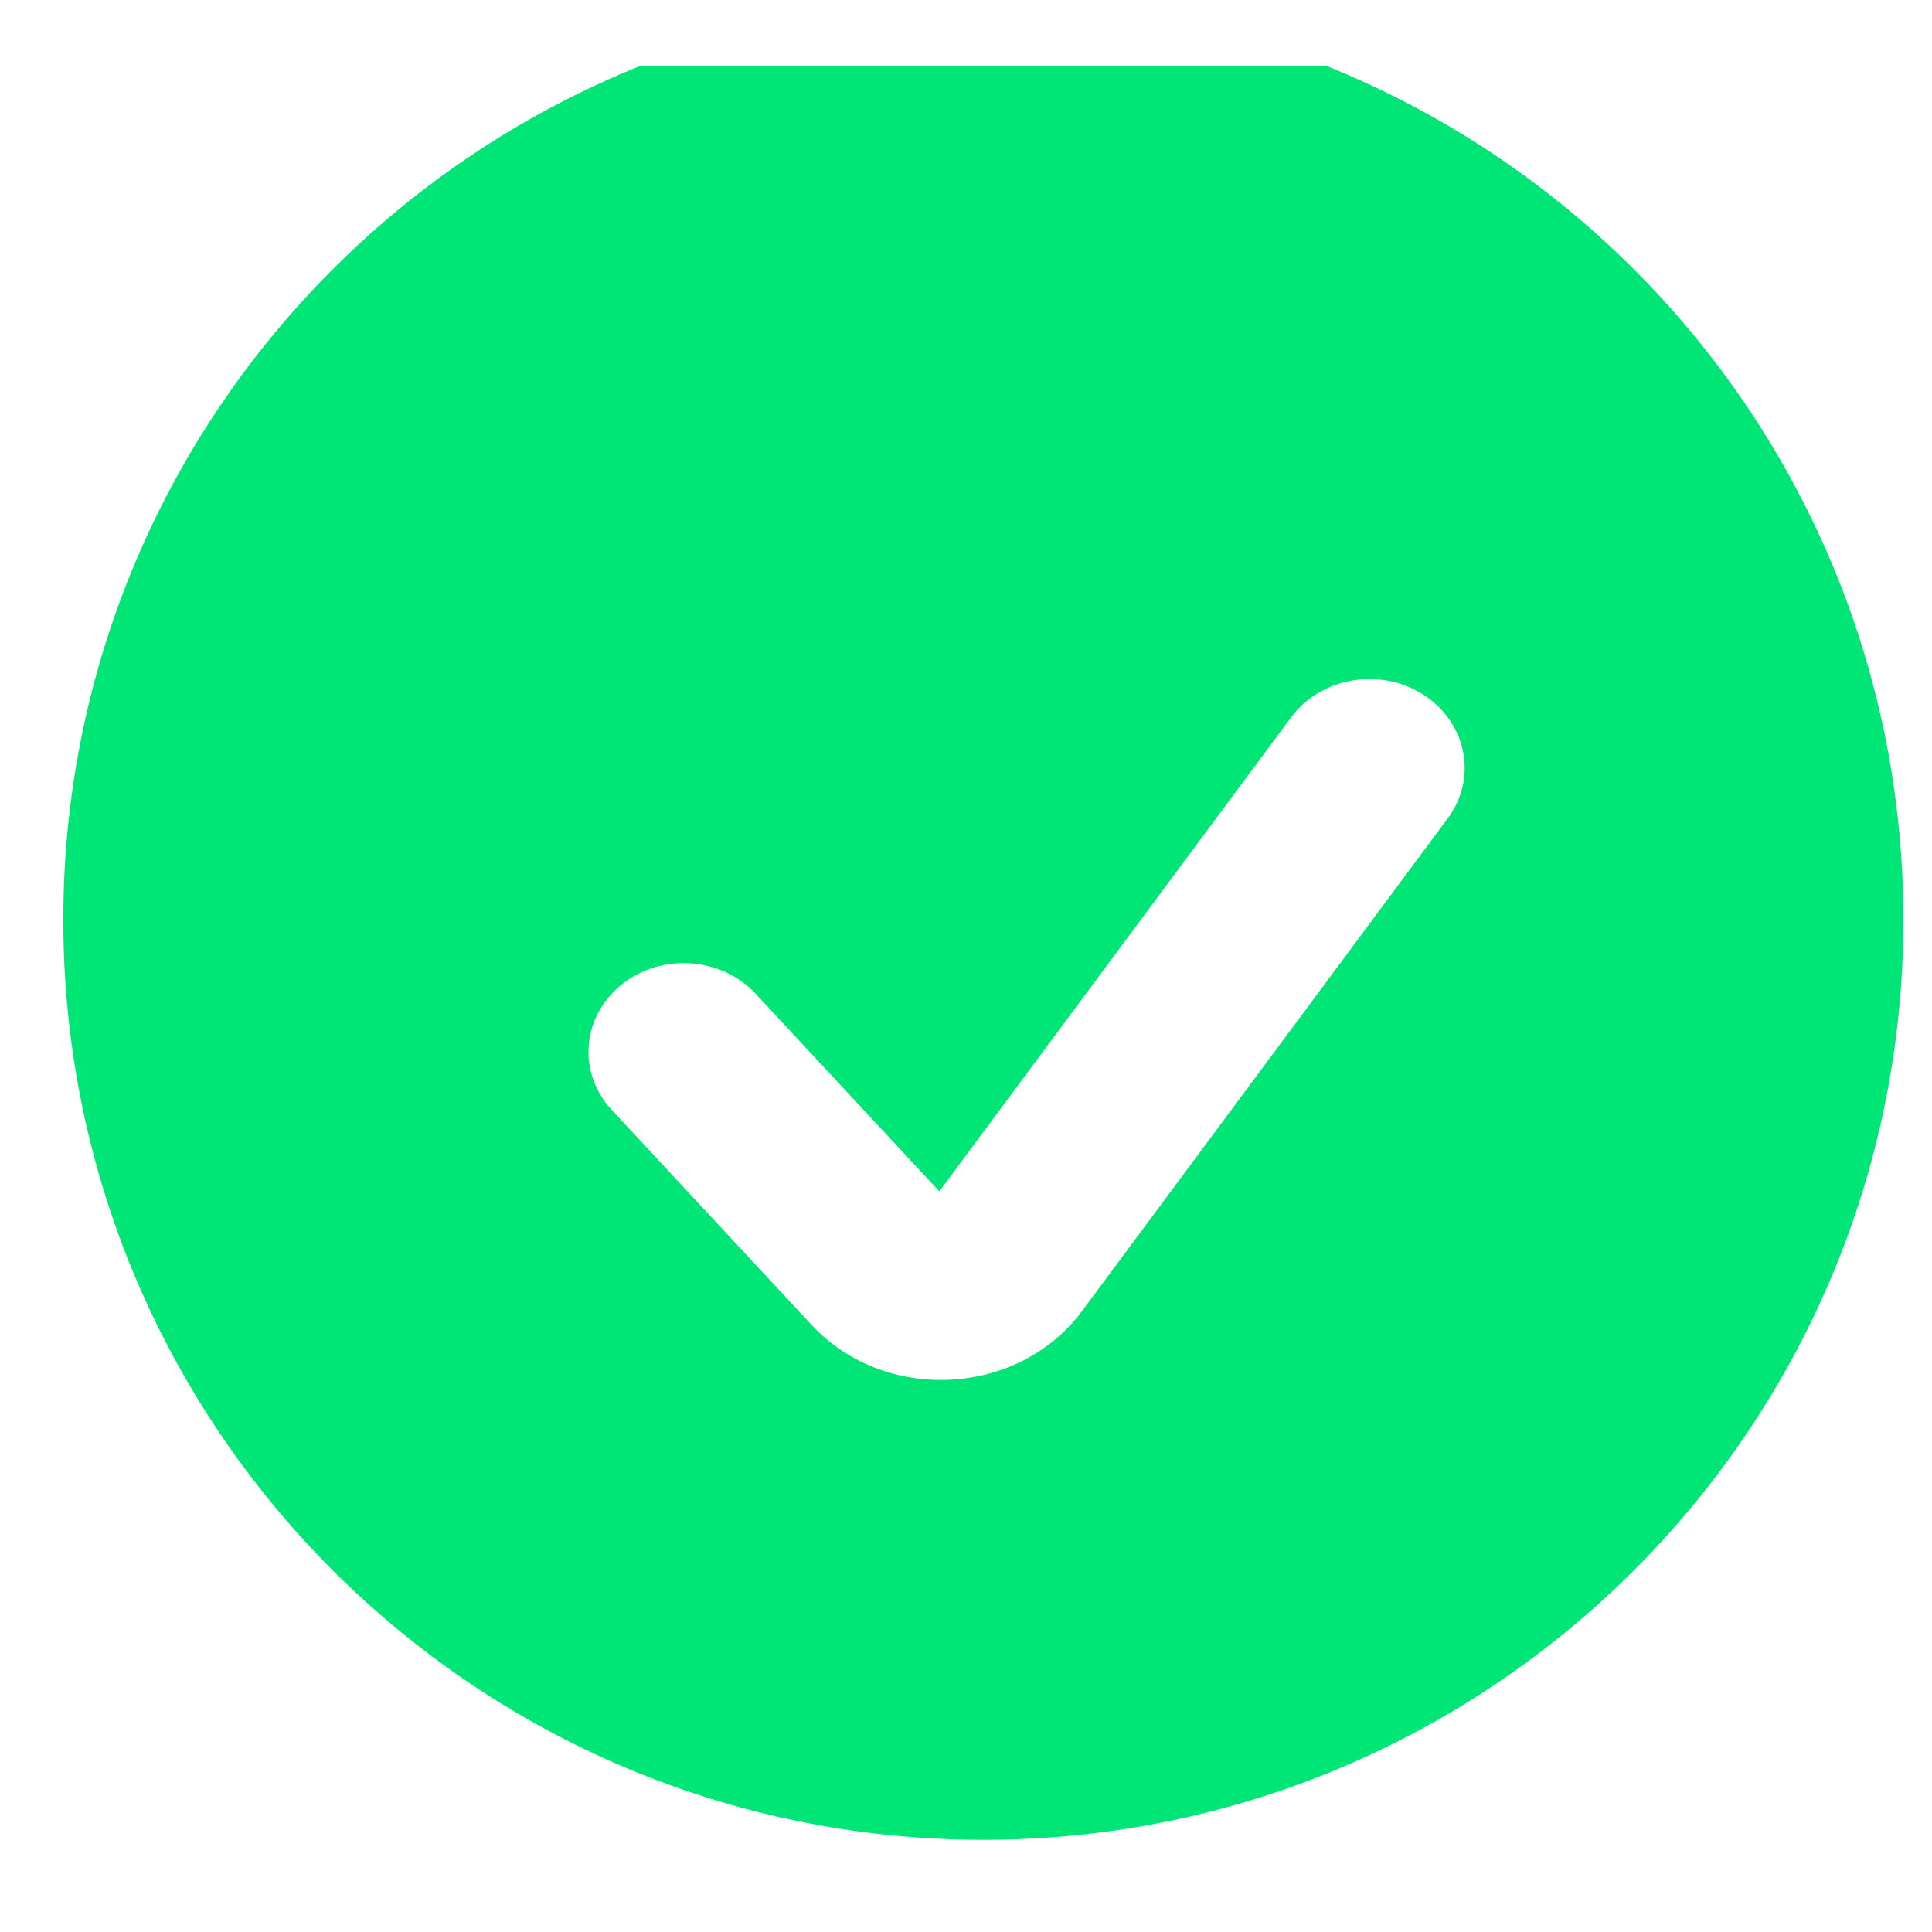 <?xml version="1.0" encoding="UTF-8"?> <svg xmlns="http://www.w3.org/2000/svg" width="21" height="21" viewBox="0 0 21 21" fill="none"> <g clip-path="url(#clip0_244_509)"> <g filter="url(#filter0_ii_244_509)"> <path d="M20.689 10.714C20.689 5.191 16.211 0.714 10.688 0.714C5.166 0.714 0.688 5.191 0.688 10.714C0.688 16.237 5.166 20.714 10.688 20.714C16.211 20.714 20.689 16.237 20.689 10.714Z" fill="#00E676"></path> </g> <path fill-rule="evenodd" clip-rule="evenodd" d="M15.474 7.552C15.944 7.856 16.062 8.457 15.737 8.895L11.761 14.251C11.068 15.184 9.617 15.258 8.82 14.4L6.65 12.065C6.275 11.662 6.322 11.053 6.754 10.704C7.186 10.355 7.84 10.399 8.214 10.802L10.21 12.949L14.034 7.797C14.359 7.359 15.004 7.249 15.474 7.552Z" fill="white"></path> </g> <defs> <filter id="filter0_ii_244_509" x="0.688" y="-0.719" width="20" height="22.15" filterUnits="userSpaceOnUse" color-interpolation-filters="sRGB"> <feFlood flood-opacity="0" result="BackgroundImageFix"></feFlood> <feBlend mode="normal" in="SourceGraphic" in2="BackgroundImageFix" result="shape"></feBlend> <feColorMatrix in="SourceAlpha" type="matrix" values="0 0 0 0 0 0 0 0 0 0 0 0 0 0 0 0 0 0 127 0" result="hardAlpha"></feColorMatrix> <feOffset dy="-1.433"></feOffset> <feGaussianBlur stdDeviation="0.717"></feGaussianBlur> <feComposite in2="hardAlpha" operator="arithmetic" k2="-1" k3="1"></feComposite> <feColorMatrix type="matrix" values="0 0 0 0 0.161 0 0 0 0 0.287 0 0 0 0 1 0 0 0 0.2 0"></feColorMatrix> <feBlend mode="normal" in2="shape" result="effect1_innerShadow_244_509"></feBlend> <feColorMatrix in="SourceAlpha" type="matrix" values="0 0 0 0 0 0 0 0 0 0 0 0 0 0 0 0 0 0 127 0" result="hardAlpha"></feColorMatrix> <feOffset dy="0.717"></feOffset> <feGaussianBlur stdDeviation="0.358"></feGaussianBlur> <feComposite in2="hardAlpha" operator="arithmetic" k2="-1" k3="1"></feComposite> <feColorMatrix type="matrix" values="0 0 0 0 0.013 0 0 0 0 0.968 0 0 0 0 0.503 0 0 0 1 0"></feColorMatrix> <feBlend mode="normal" in2="effect1_innerShadow_244_509" result="effect2_innerShadow_244_509"></feBlend> </filter> <clipPath id="clip0_244_509"> <rect width="20" height="20" fill="white" transform="translate(0.688 0.714)"></rect> </clipPath> </defs> </svg> 